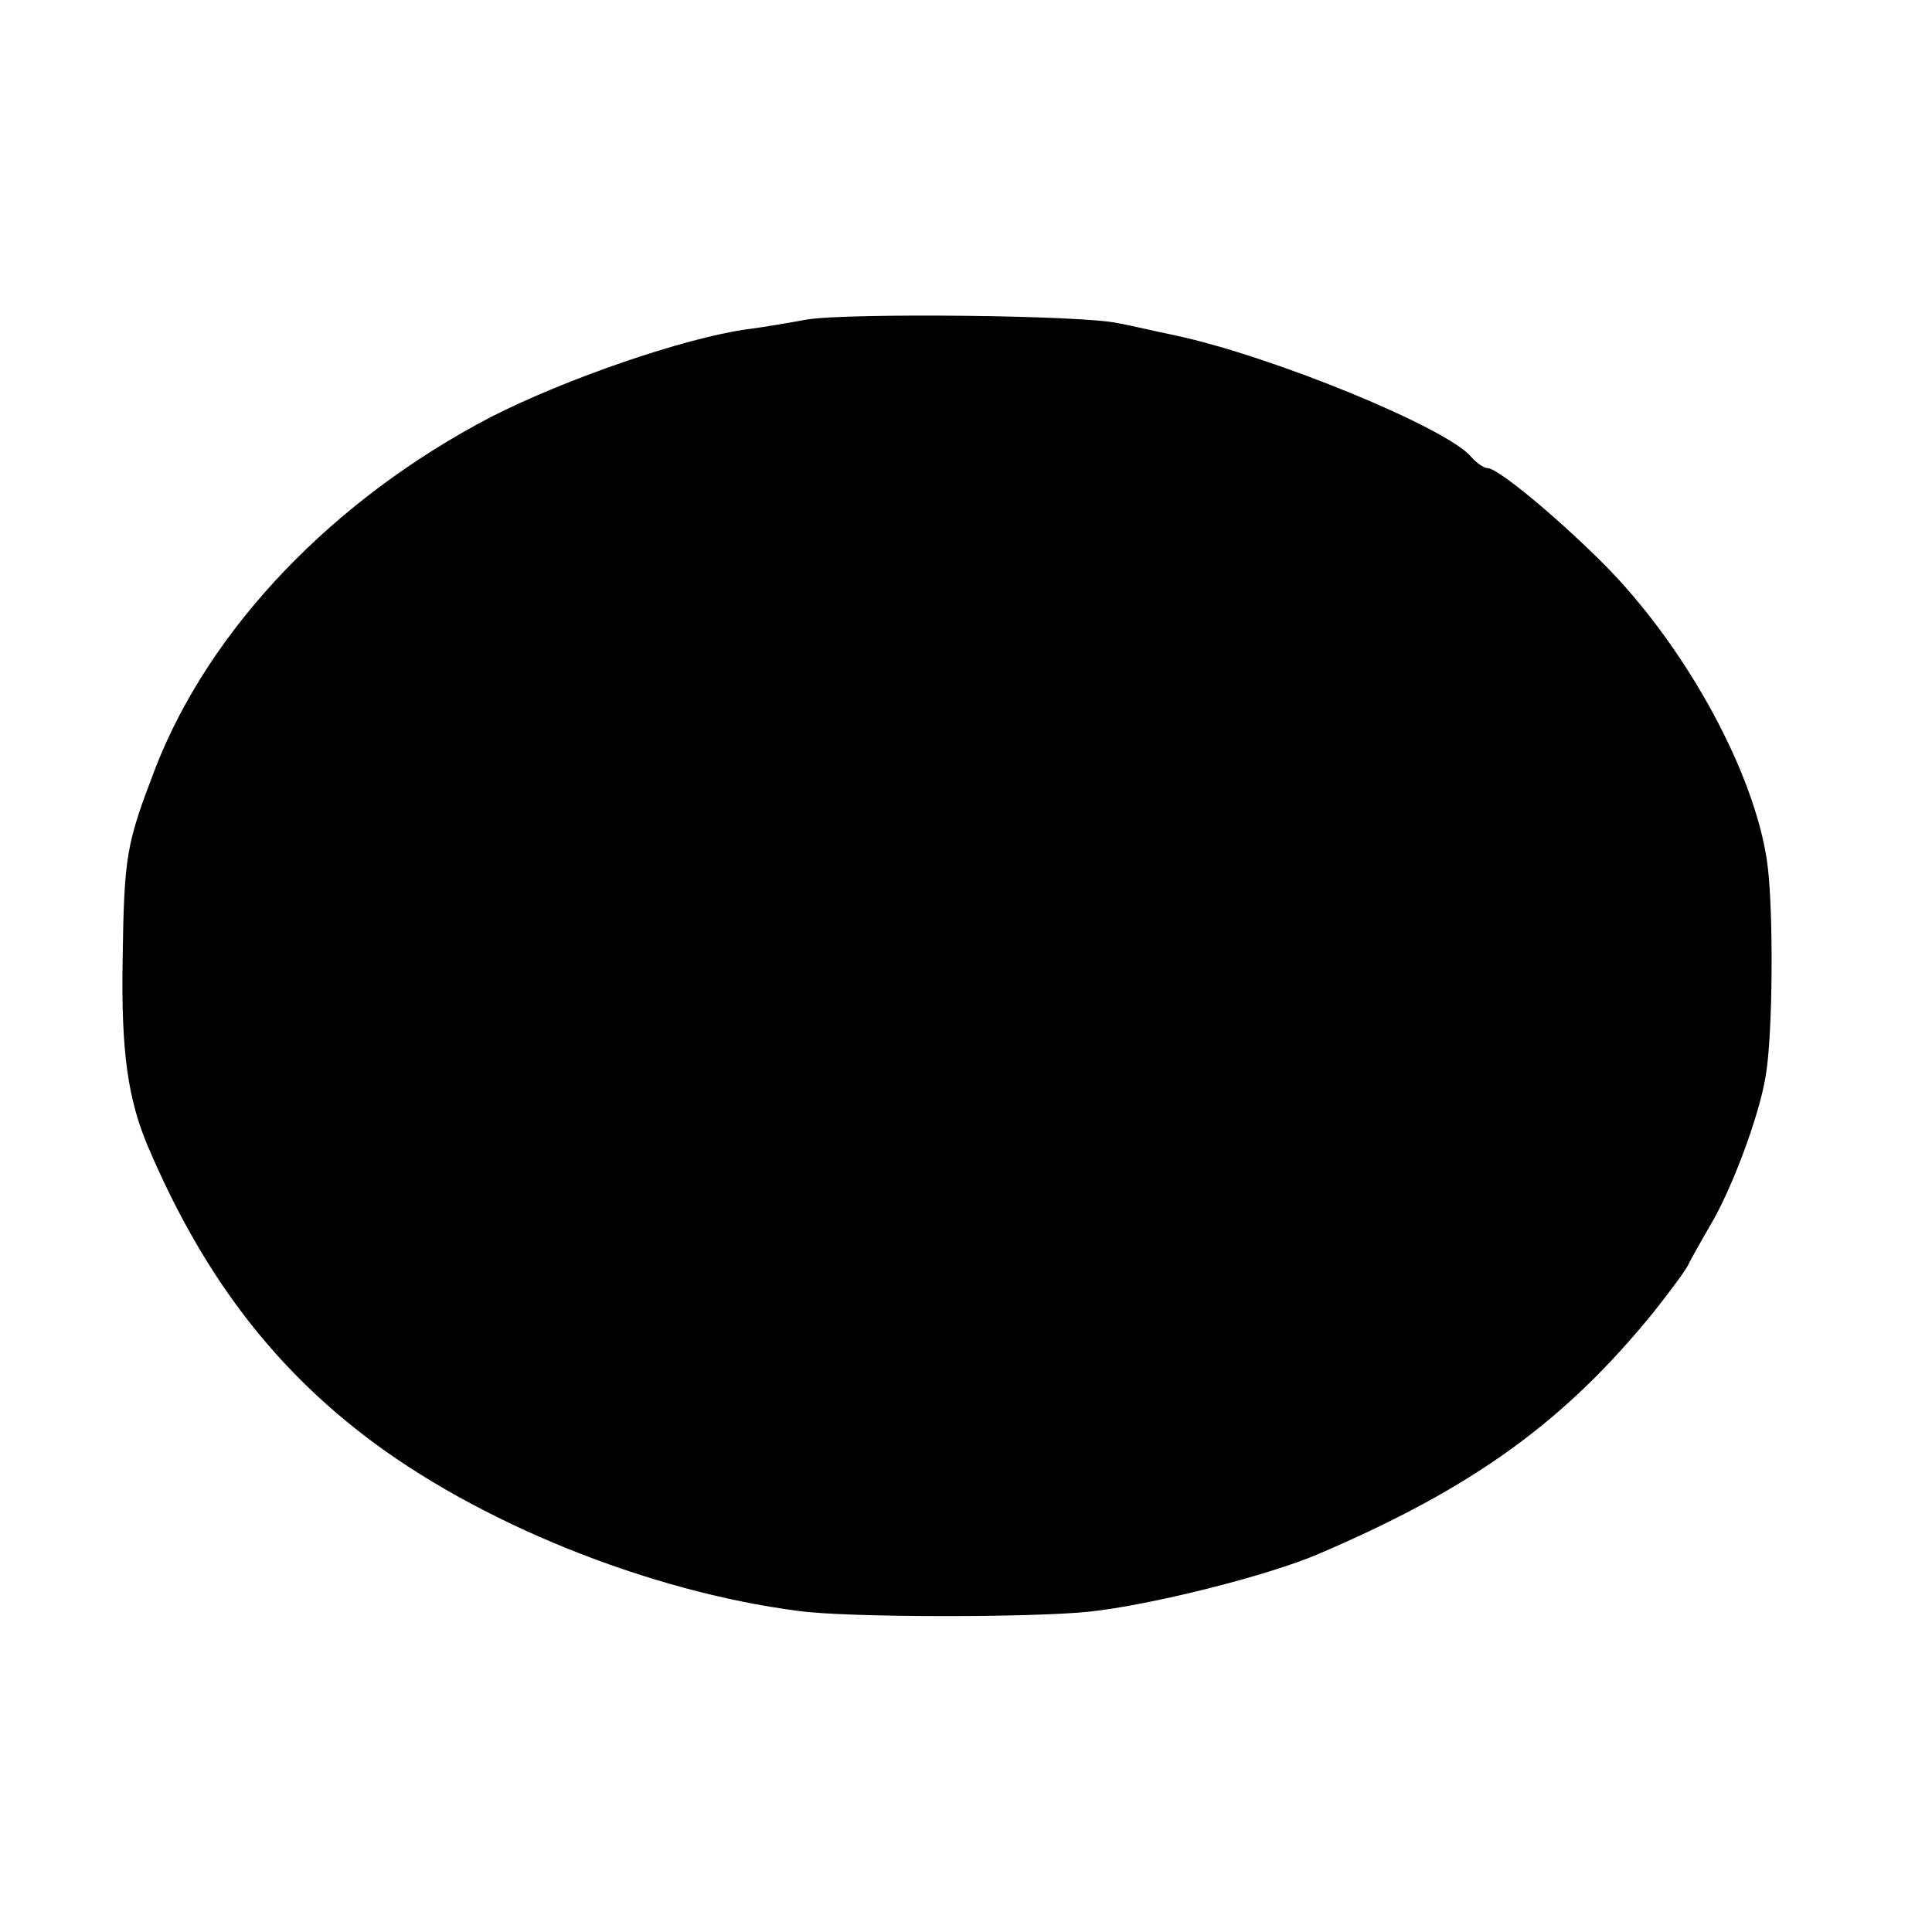 <?xml version="1.0" standalone="no"?>
<!DOCTYPE svg PUBLIC "-//W3C//DTD SVG 20010904//EN"
 "http://www.w3.org/TR/2001/REC-SVG-20010904/DTD/svg10.dtd">
<svg version="1.0" xmlns="http://www.w3.org/2000/svg"
 width="260pt" height="260pt" viewBox="0 0 260 260"
 preserveAspectRatio="xMidYMid meet">
<g transform="translate(0,260) scale(0.1,-0.1)"
fill="#000000" stroke="none">
<path d="M1086 2170 c-27 -5 -63 -11 -80 -13 -86 -12 -245 -67 -345 -118 -213
-111 -379 -285 -452 -473 -39 -102 -42 -116 -44 -260 -2 -121 7 -186 35 -251
71 -166 162 -288 289 -386 153 -118 384 -211 586 -237 65 -9 313 -9 390 -1 85
9 243 49 310 78 208 89 331 178 451 326 22 28 44 57 47 65 4 8 17 31 28 50 28
46 66 146 75 201 10 55 11 228 2 290 -17 117 -104 279 -210 390 -60 62 -151
139 -166 139 -5 0 -15 7 -22 15 -32 39 -268 136 -400 164 -25 5 -58 13 -75 16
-47 11 -365 14 -419 5z"/>
</g>
</svg>
